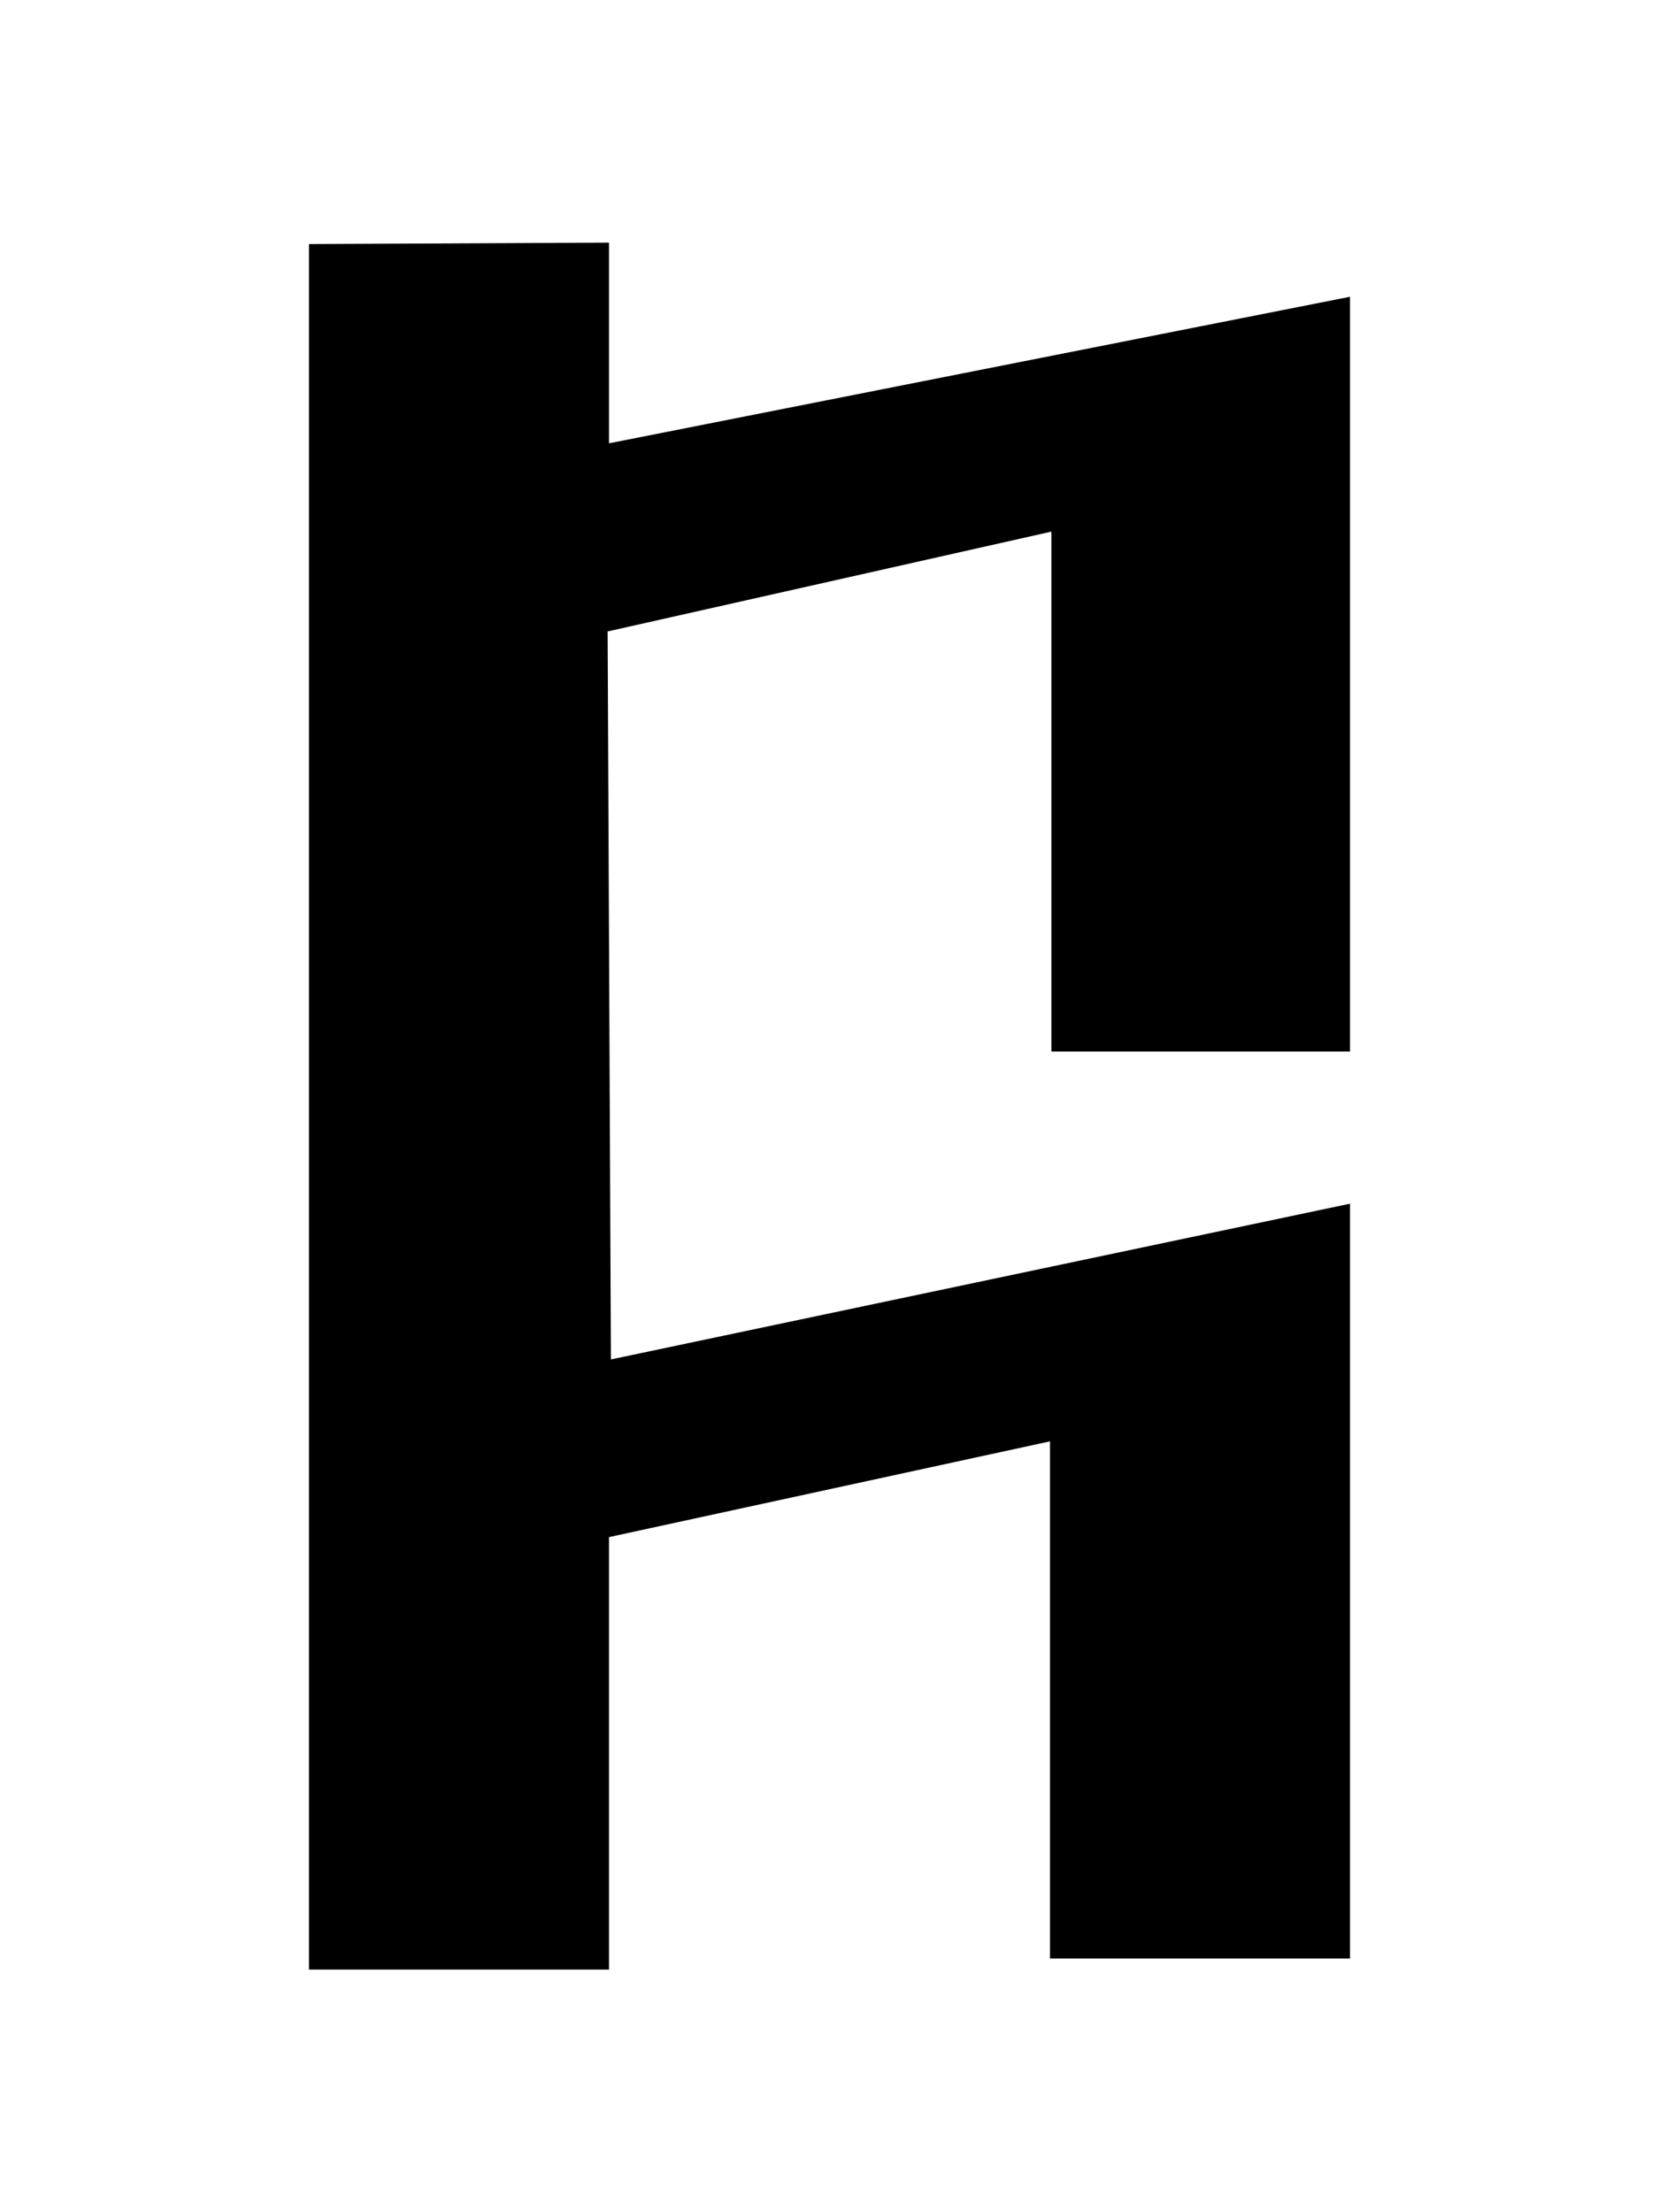 <?xml version="1.0" encoding="UTF-8" standalone="no"?>
<svg viewBox="0 0 150 200" xmlns="http://www.w3.org/2000/svg">
<g transform="translate(-183.537,-335.168)">
<path d="m211.974,357.731v155h26.125v-39l40.875-8.875v46.875h26.125v-67.125l-66.824,14.08-.301-66.83 41.125-9.25v47.125h26v-67.125l-67,13.25v-18.25l-26.125.125z" stroke="#000"/>
</g>
</svg>
